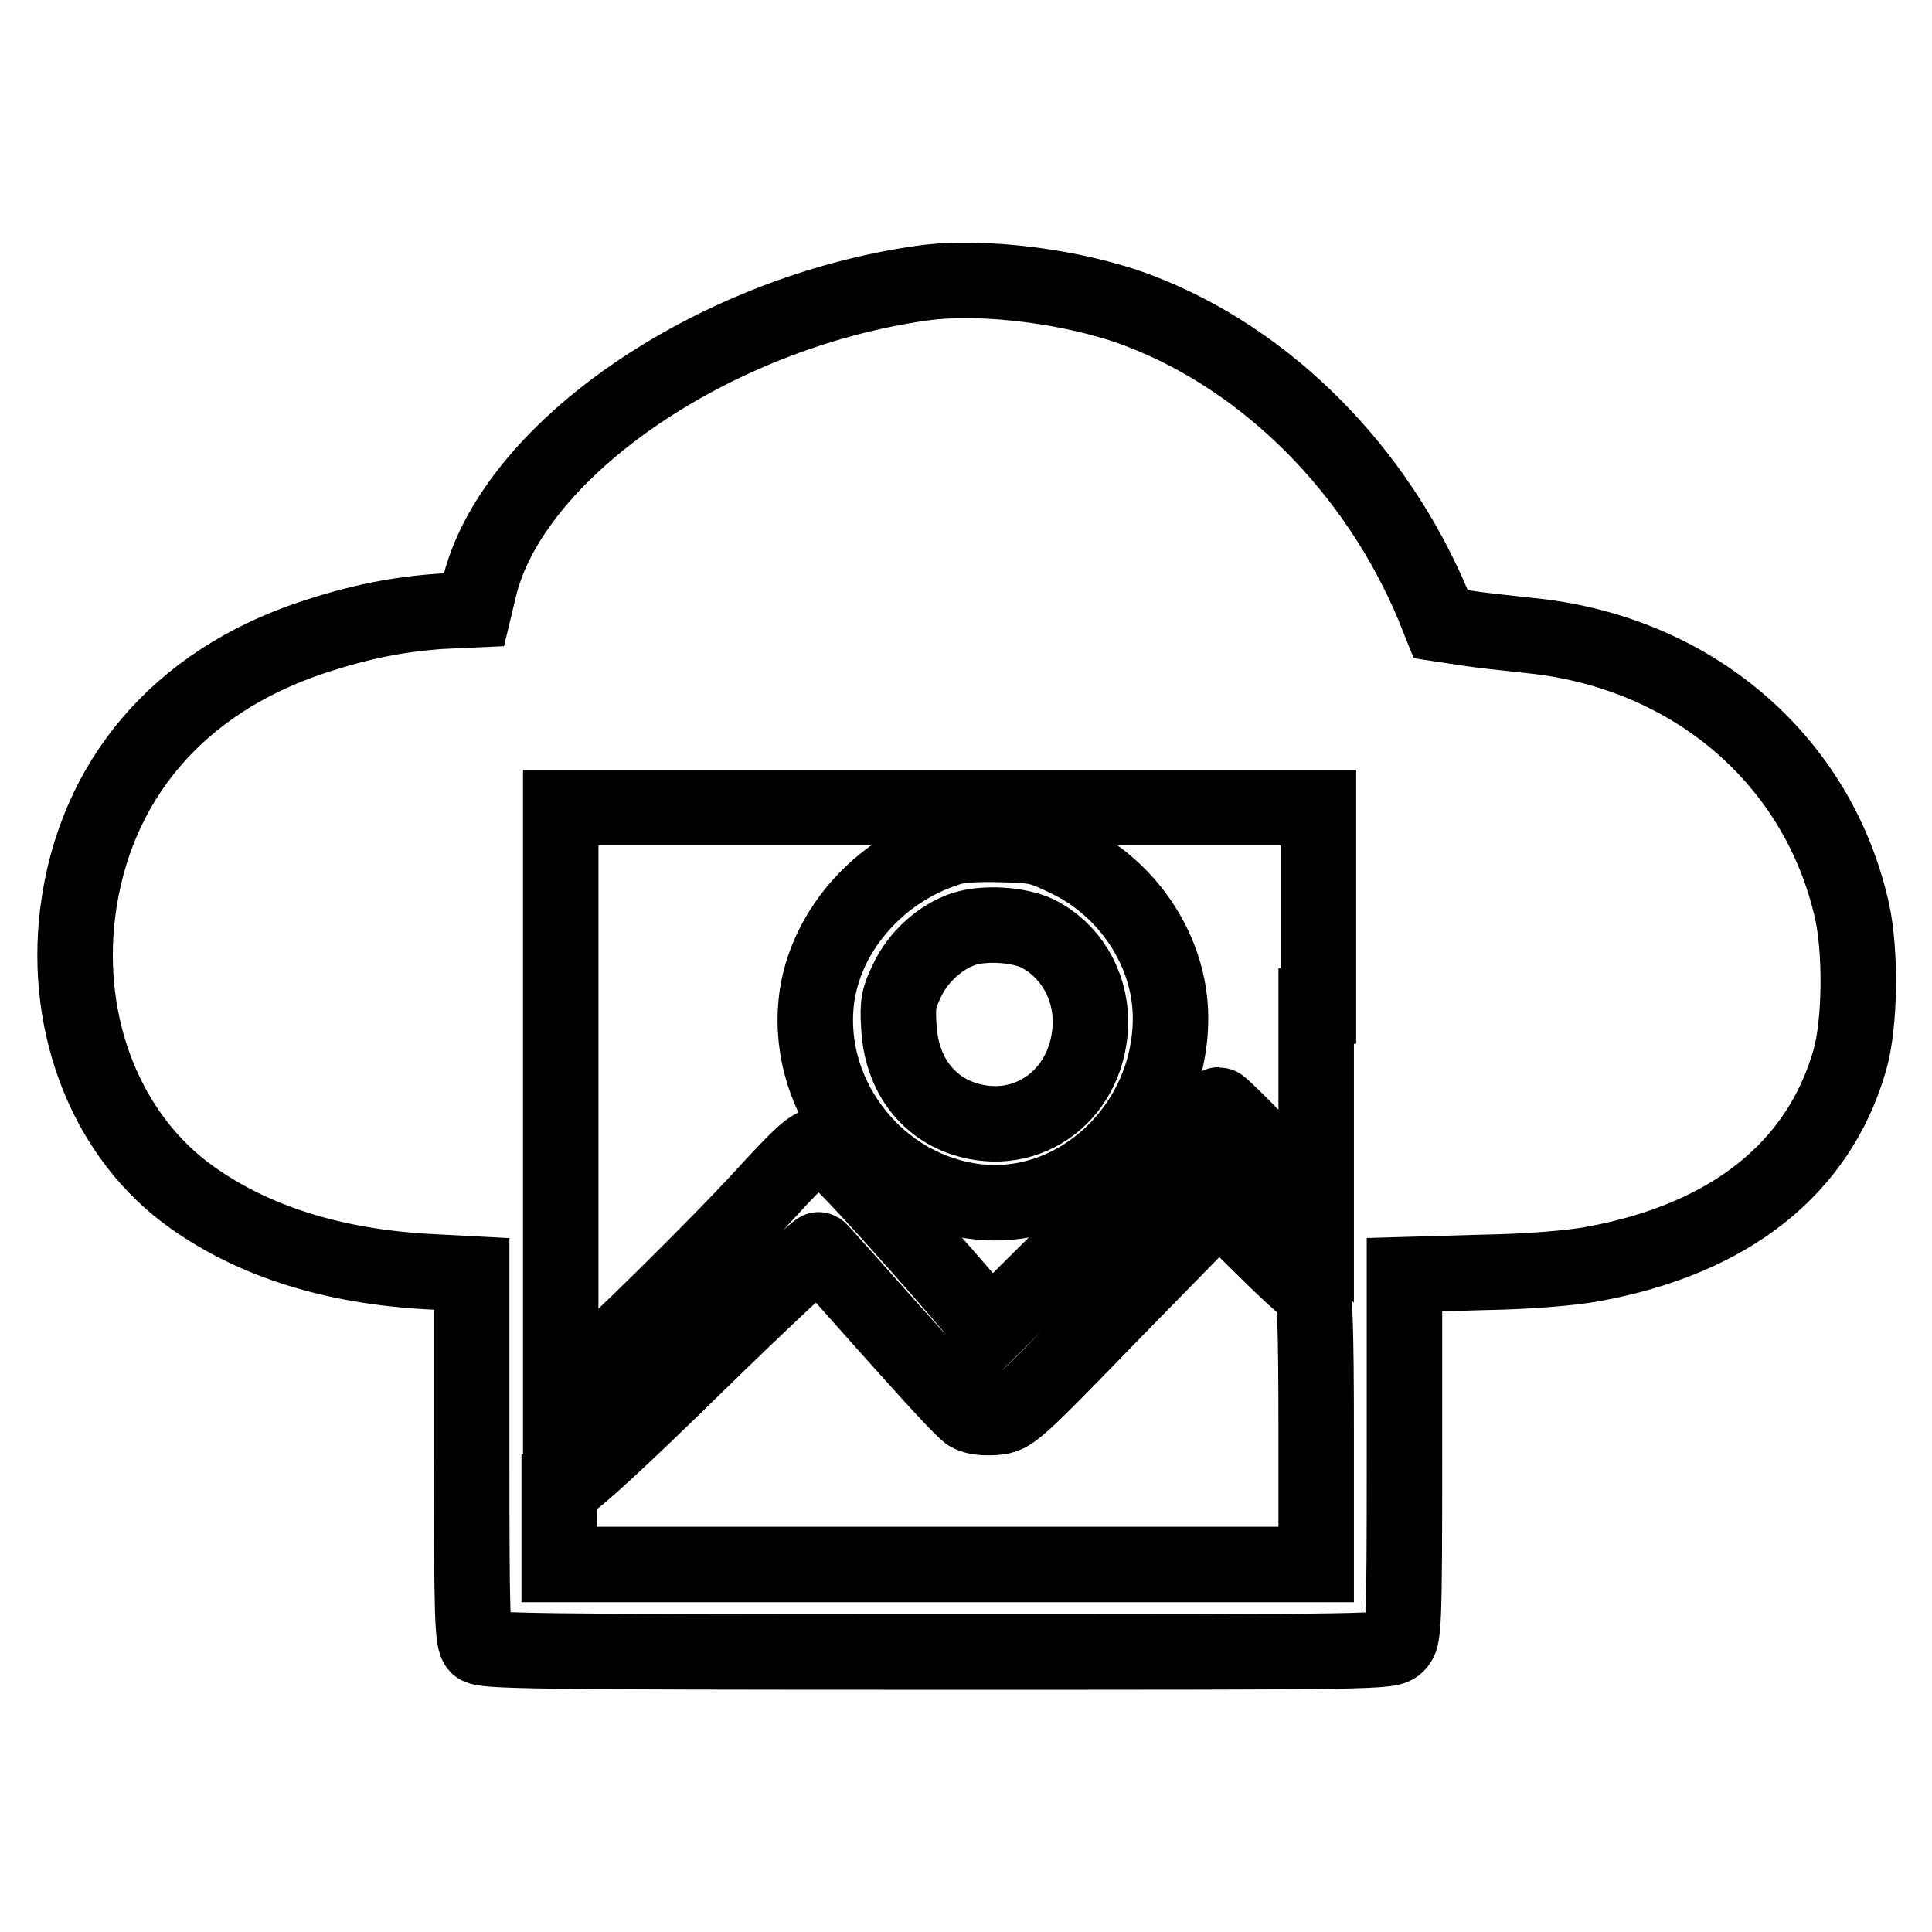<?xml version="1.0" encoding="utf-8"?>
<!-- Svg Vector Icons : http://www.onlinewebfonts.com/icon -->
<!DOCTYPE svg PUBLIC "-//W3C//DTD SVG 1.1//EN" "http://www.w3.org/Graphics/SVG/1.1/DTD/svg11.dtd">
<svg version="1.1" xmlns="http://www.w3.org/2000/svg" xmlns:xlink="http://www.w3.org/1999/xlink" x="0px" y="0px" viewBox="0 0 256 256" enable-background="new 0 0 256 256" xml:space="preserve">
<g><g><g><path stroke-width="10" fill-opacity="0" stroke="#000000"  d="M122.3,37.5c-28,3.9-54.8,22.4-58.9,40.8l-0.6,2.5L58.4,81c-5.7,0.4-10.8,1.4-17.1,3.5c-17.7,5.9-28.8,19-31,36.4c-1.9,15.3,4,29.9,15.2,37.8c8.2,5.8,18.6,9.1,31.3,9.8l5.7,0.3v24.3c0,21.4,0.1,24.3,0.8,25c0.7,0.7,6.8,0.8,60.8,0.8c59.4,0,60,0,61-1c0.9-0.9,1-1.6,1-25v-24l10.3-0.3c6.3-0.1,11.9-0.6,14.6-1.1c18.2-3.3,30-12.7,34.1-27c1.4-4.8,1.5-14.4,0.3-19.8c-4.5-20.1-21.3-34.4-42.8-36.5c-2.8-0.3-6.6-0.7-8.4-1l-3.3-0.5l-1-2.5C182.4,62.3,168,47.7,151,41.2C142.7,38,130.3,36.4,122.3,37.5z M174.4,133.3l0,26.4l-2-2.2c-4.8-5.3-10.6-11.1-10.9-11.1c-0.2,0-7.1,6.7-15.4,14.9l-15,14.9l-2.2-2.9c-1.3-1.6-6.1-7.1-10.7-12.2c-6.8-7.5-8.7-9.3-9.7-9.3c-1,0-2.5,1.4-7,6.3c-5.9,6.5-20.8,21.2-24.9,24.6l-2.3,1.9v-38.9V107h50.2h50.2V133.3z M173.8,171.1c0.4,0,0.6,4.7,0.6,18.1v18.1h-50.2H74.1V202v-5.3l1.3-0.3c0.8-0.2,7.1-6,17-15.7c8.6-8.4,15.9-15.2,16.1-15.1c0.2,0.1,4.5,5,9.6,10.7c5.1,5.7,9.7,10.8,10.4,11.1c0.8,0.4,2,0.5,3.4,0.4c2.2-0.2,2.5-0.5,15.9-14.3l13.7-14l5.9,5.8C170.6,168.5,173.5,171.1,173.8,171.1z"/><path stroke-width="10" fill-opacity="0" stroke="#000000"  d="M125.4,112.5c-8.9,2.9-15.7,10.6-17.1,19.2c-2,12.8,7.3,25.4,20.2,27.4c13.7,2.2,26.6-9.5,26.6-24.2c0-8.7-5.5-17.2-13.8-21.1c-3.5-1.7-4.1-1.8-8.8-1.9C129.2,111.8,126.6,112,125.4,112.5z M137.5,123.7c4.3,2.2,6.9,6.6,7,11.5c0,9.6-8.2,15.9-16.9,13c-5-1.7-8.2-6.2-8.5-12.2c-0.2-3.1,0-3.8,1.1-6.1c1.5-3.2,4.5-5.8,7.5-6.8C130.5,122.2,135,122.5,137.5,123.7z"/></g></g></g>
</svg>